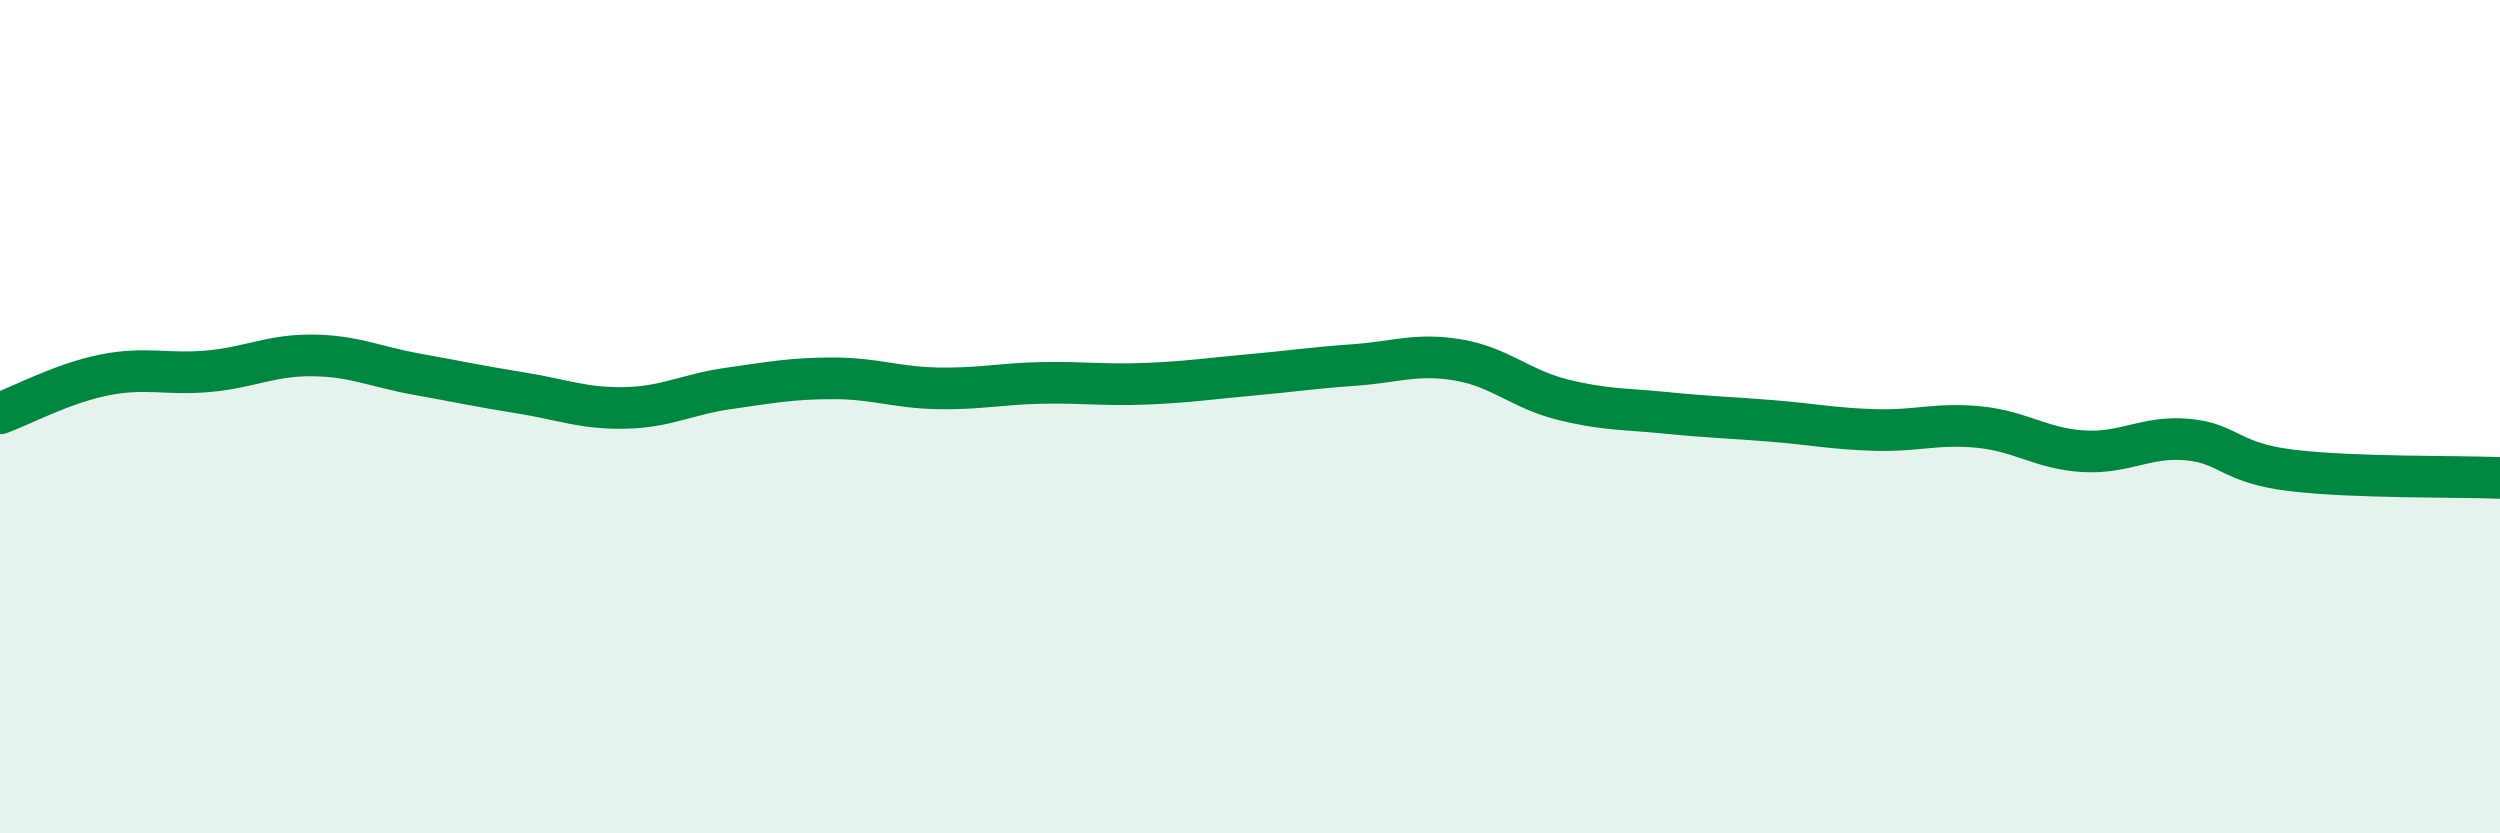
    <svg width="60" height="20" viewBox="0 0 60 20" xmlns="http://www.w3.org/2000/svg">
      <path
        d="M 0,9.92 C 0.5,9.74 1.5,9.2 2.5,9 C 3.5,8.8 4,9 5,8.91 C 6,8.82 6.5,8.52 7.5,8.53 C 8.5,8.54 9,8.8 10,8.98 C 11,9.16 11.5,9.27 12.5,9.43 C 13.5,9.59 14,9.81 15,9.79 C 16,9.77 16.5,9.46 17.5,9.32 C 18.5,9.18 19,9.08 20,9.08 C 21,9.08 21.5,9.3 22.5,9.32 C 23.5,9.34 24,9.21 25,9.19 C 26,9.17 26.5,9.25 27.5,9.21 C 28.5,9.17 29,9.09 30,9 C 31,8.91 31.5,8.83 32.5,8.76 C 33.5,8.69 34,8.47 35,8.64 C 36,8.81 36.5,9.34 37.5,9.59 C 38.5,9.84 39,9.81 40,9.91 C 41,10.01 41.5,10.02 42.5,10.1 C 43.5,10.18 44,10.29 45,10.32 C 46,10.35 46.5,10.15 47.5,10.25 C 48.5,10.35 49,10.77 50,10.83 C 51,10.89 51.5,10.46 52.5,10.55 C 53.5,10.64 53.5,11.11 55,11.29 C 56.5,11.47 59,11.43 60,11.47L60 20L0 20Z"
        fill="#008740"
        opacity="0.1"
        stroke-linecap="round"
        stroke-linejoin="round"
      />
      <path
        d="M 0,9.92 C 0.5,9.74 1.5,9.2 2.5,9 C 3.5,8.8 4,9 5,8.91 C 6,8.82 6.5,8.52 7.5,8.53 C 8.5,8.54 9,8.8 10,8.98 C 11,9.16 11.5,9.27 12.5,9.43 C 13.5,9.59 14,9.81 15,9.79 C 16,9.77 16.5,9.46 17.5,9.32 C 18.5,9.18 19,9.08 20,9.08 C 21,9.08 21.5,9.3 22.5,9.32 C 23.5,9.34 24,9.21 25,9.19 C 26,9.17 26.5,9.25 27.5,9.21 C 28.5,9.17 29,9.09 30,9 C 31,8.91 31.5,8.83 32.5,8.76 C 33.5,8.69 34,8.47 35,8.64 C 36,8.81 36.5,9.34 37.5,9.59 C 38.5,9.84 39,9.81 40,9.91 C 41,10.01 41.5,10.02 42.5,10.1 C 43.5,10.18 44,10.29 45,10.32 C 46,10.35 46.5,10.15 47.5,10.25 C 48.5,10.35 49,10.77 50,10.83 C 51,10.89 51.5,10.46 52.5,10.55 C 53.5,10.64 53.5,11.11 55,11.29 C 56.5,11.47 59,11.43 60,11.47"
        stroke="#008740"
        stroke-width="1"
        fill="none"
        stroke-linecap="round"
        stroke-linejoin="round"
      />
    </svg>
  